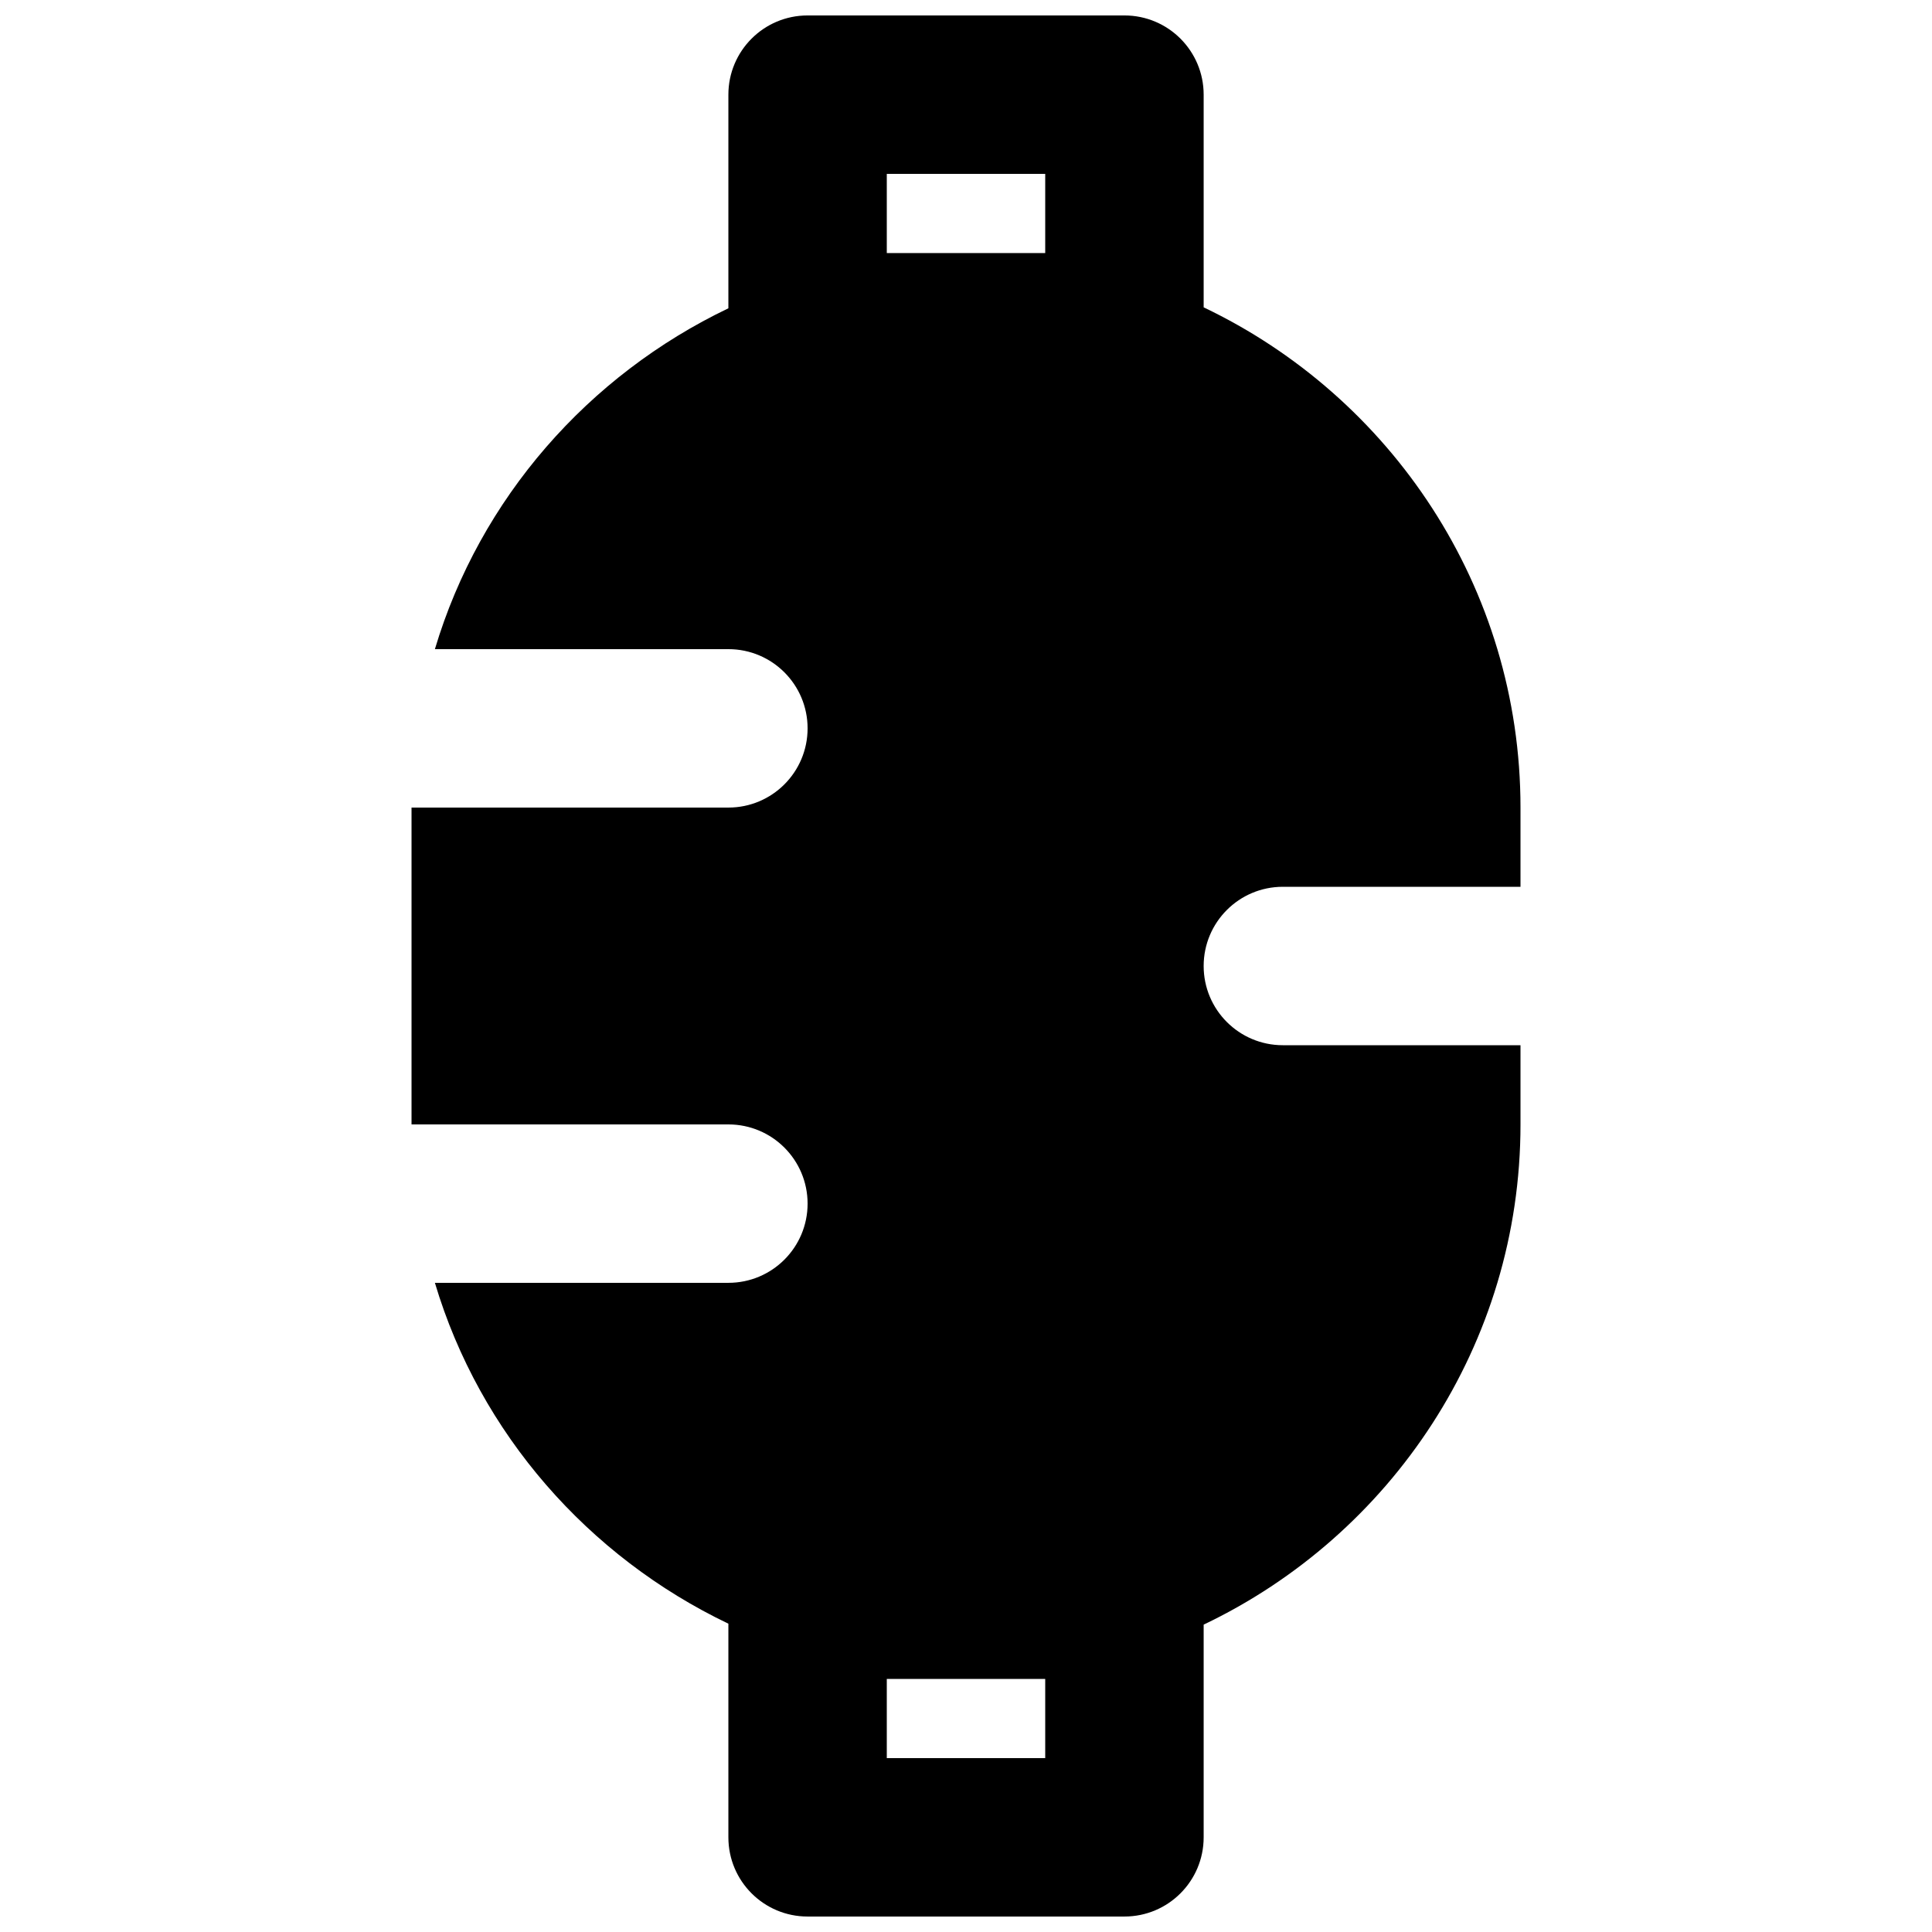 <?xml version="1.0" encoding="UTF-8"?>
<!-- Uploaded to: SVG Repo, www.svgrepo.com, Generator: SVG Repo Mixer Tools -->
<svg width="800px" height="800px" version="1.1" viewBox="144 144 512 512" xmlns="http://www.w3.org/2000/svg">
 <defs>
  <clipPath id="a">
   <path d="m253 148.09h294v503.81h-294z"/>
  </clipPath>
 </defs>
 <g clip-path="url(#a)">
  <path d="m379.01 609.92h41.984v-20.992h-41.984zm0-398.85h41.984v-20.992h-41.984zm104.96 167.94h62.977v-20.992c0-58.465-34.406-108.93-83.965-132.57v-56.363c0-11.586-9.387-20.992-20.992-20.992h-83.969c-11.609 0-20.992 9.406-20.992 20.992v56.617c-37.113 17.758-65.832 50.336-77.777 90.328h77.777c11.609 0 20.992 9.402 20.992 20.992 0 11.586-9.383 20.992-20.992 20.992h-83.969v83.969h83.969c11.609 0 20.992 9.402 20.992 20.992 0 11.586-9.383 20.988-20.992 20.988h-77.777c11.945 39.992 40.664 72.57 77.777 90.332v56.613c0 11.59 9.383 20.992 20.992 20.992h83.969c11.605 0 20.992-9.402 20.992-20.992v-56.363c49.559-23.637 83.965-74.102 83.965-132.56v-20.992h-62.977c-11.605 0-20.988-9.406-20.988-20.992 0-11.59 9.383-20.992 20.988-20.992z" fill-rule="evenodd"/>
 </g>
</svg>